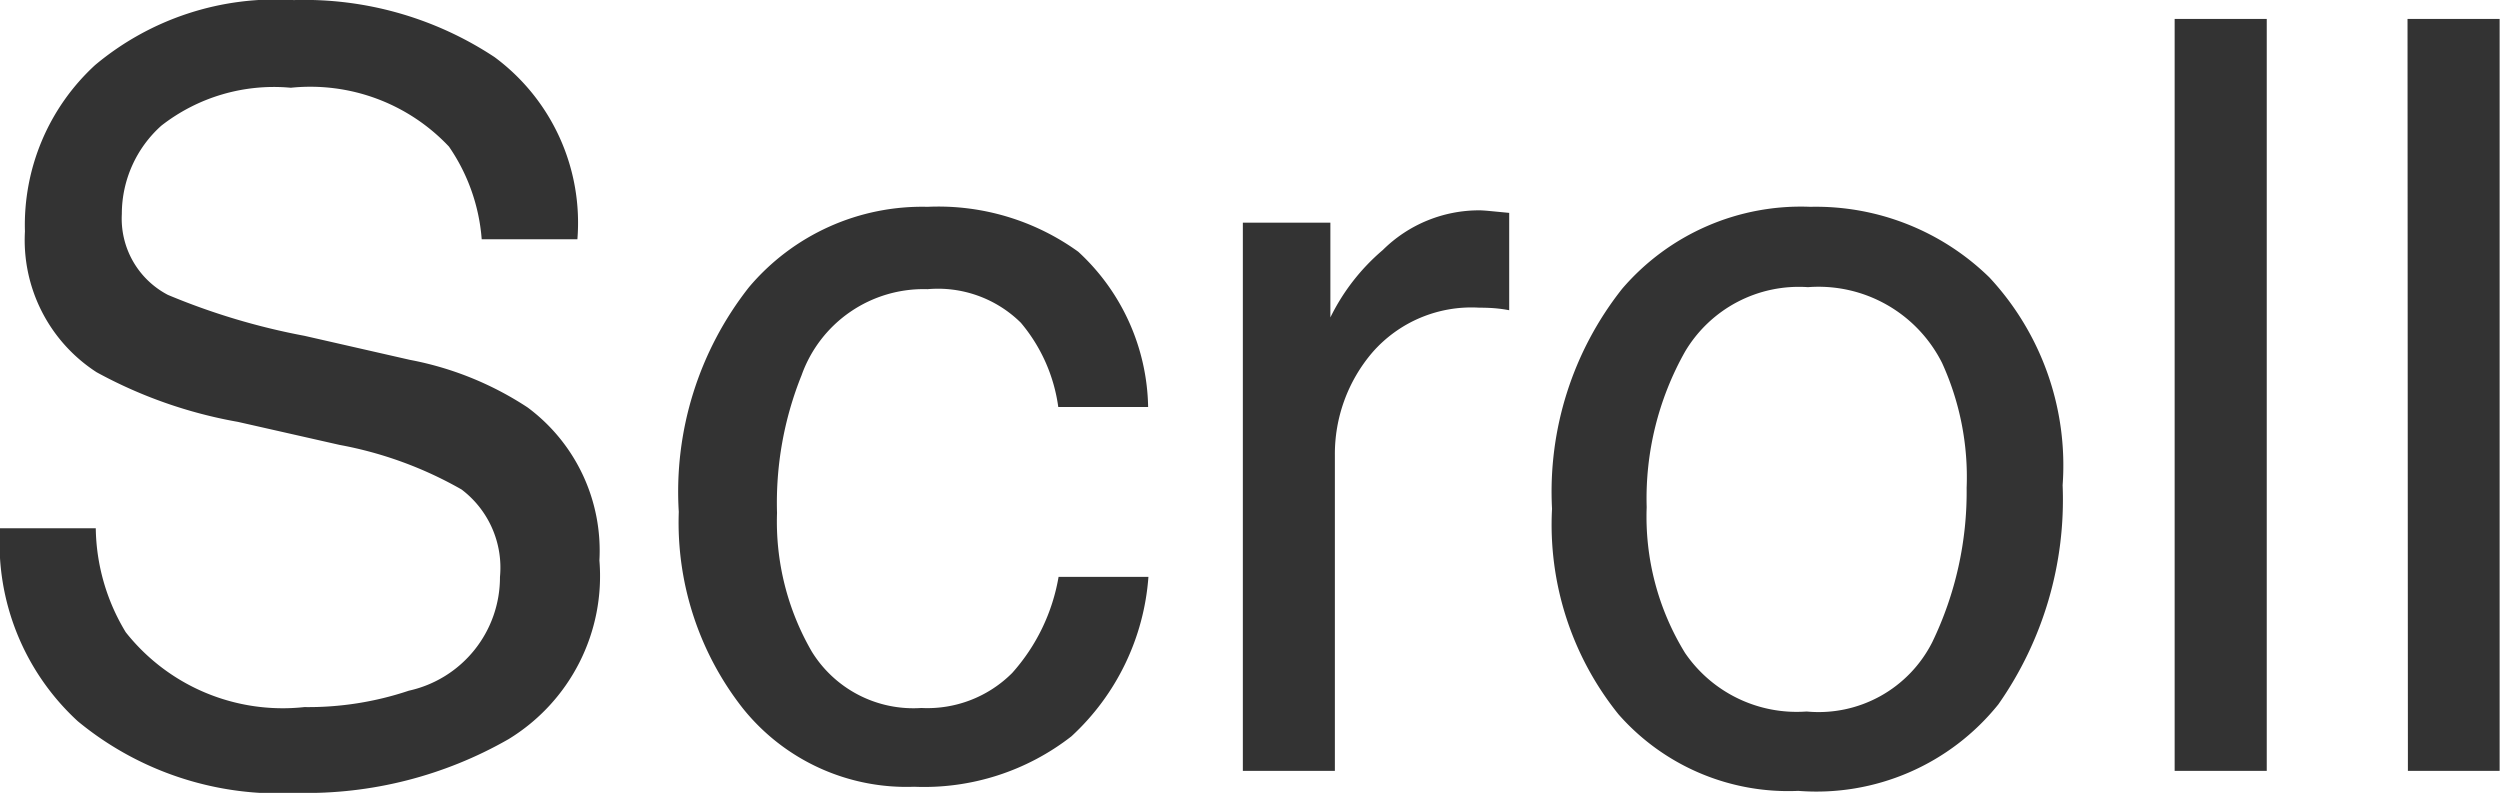 <svg xmlns="http://www.w3.org/2000/svg" width="33.387" height="10.589" viewBox="0 0 33.387 10.589">
  <path id="パス_63452" data-name="パス 63452" d="M-15.548-3.24a2.744,2.744,0,0,0,.4,1.388,2.673,2.673,0,0,0,2.386,1,4.223,4.223,0,0,0,1.395-.219,1.55,1.55,0,0,0,1.217-1.518,1.31,1.31,0,0,0-.513-1.169,5.177,5.177,0,0,0-1.627-.595l-1.36-.308a6.16,6.16,0,0,1-1.887-.663,2.1,2.1,0,0,1-.957-1.88,2.9,2.9,0,0,1,.937-2.222,3.757,3.757,0,0,1,2.652-.868,4.607,4.607,0,0,1,2.683.762A2.751,2.751,0,0,1-9.116-7.1h-1.278a2.516,2.516,0,0,0-.437-1.237,2.542,2.542,0,0,0-2.112-.786,2.443,2.443,0,0,0-1.729.506A1.583,1.583,0,0,0-15.2-7.437a1.148,1.148,0,0,0,.615,1.08,9.028,9.028,0,0,0,1.825.547l1.408.321a4.315,4.315,0,0,1,1.572.636A2.381,2.381,0,0,1-8.822-2.81,2.551,2.551,0,0,1-10.035-.424a5.434,5.434,0,0,1-2.82.718,4.217,4.217,0,0,1-2.933-.957A3.229,3.229,0,0,1-16.827-3.24ZM-4.44-7.533a3.192,3.192,0,0,1,2.013.6A2.882,2.882,0,0,1-1.494-4.86h-1.2a2.208,2.208,0,0,0-.5-1.125A1.576,1.576,0,0,0-4.44-6.433,1.729,1.729,0,0,0-6.122-5.284,4.562,4.562,0,0,0-6.45-3.445a3.46,3.46,0,0,0,.465,1.853,1.594,1.594,0,0,0,1.463.752,1.6,1.6,0,0,0,1.213-.468A2.575,2.575,0,0,0-2.69-2.591h1.2A3.211,3.211,0,0,1-2.519-.461a3.2,3.2,0,0,1-2.1.673A2.8,2.8,0,0,1-6.908-.837a4.016,4.016,0,0,1-.854-2.622,4.417,4.417,0,0,1,.937-3A3.026,3.026,0,0,1-4.44-7.533Zm4.211.212H.94v1.265a2.794,2.794,0,0,1,.7-.9,1.826,1.826,0,0,1,1.292-.53q.034,0,.116.007l.28.027v1.3a1.838,1.838,0,0,0-.2-.027q-.092-.007-.2-.007a1.756,1.756,0,0,0-1.429.6A2.088,2.088,0,0,0,1-4.211V0H-.229ZM7.3-.793a1.7,1.7,0,0,0,1.678-.926A4.615,4.615,0,0,0,9.437-3.78a3.67,3.67,0,0,0-.328-1.668A1.846,1.846,0,0,0,7.318-6.46,1.766,1.766,0,0,0,5.677-5.6a3.992,3.992,0,0,0-.513,2.078,3.473,3.473,0,0,0,.513,1.948A1.806,1.806,0,0,0,7.3-.793Zm.048-6.74a3.315,3.315,0,0,1,2.393.943,3.684,3.684,0,0,1,.978,2.775A4.762,4.762,0,0,1,9.861-.889,3.116,3.116,0,0,1,7.188.267a3.017,3.017,0,0,1-2.4-1.022A4.037,4.037,0,0,1,3.9-3.5a4.367,4.367,0,0,1,.937-2.939A3.143,3.143,0,0,1,7.352-7.533Zm4.867-2.509h1.23V0h-1.23Zm3.11,0h1.23V0H15.33Z" transform="translate(16.827 10.295)" fill="#333"/>
</svg>
